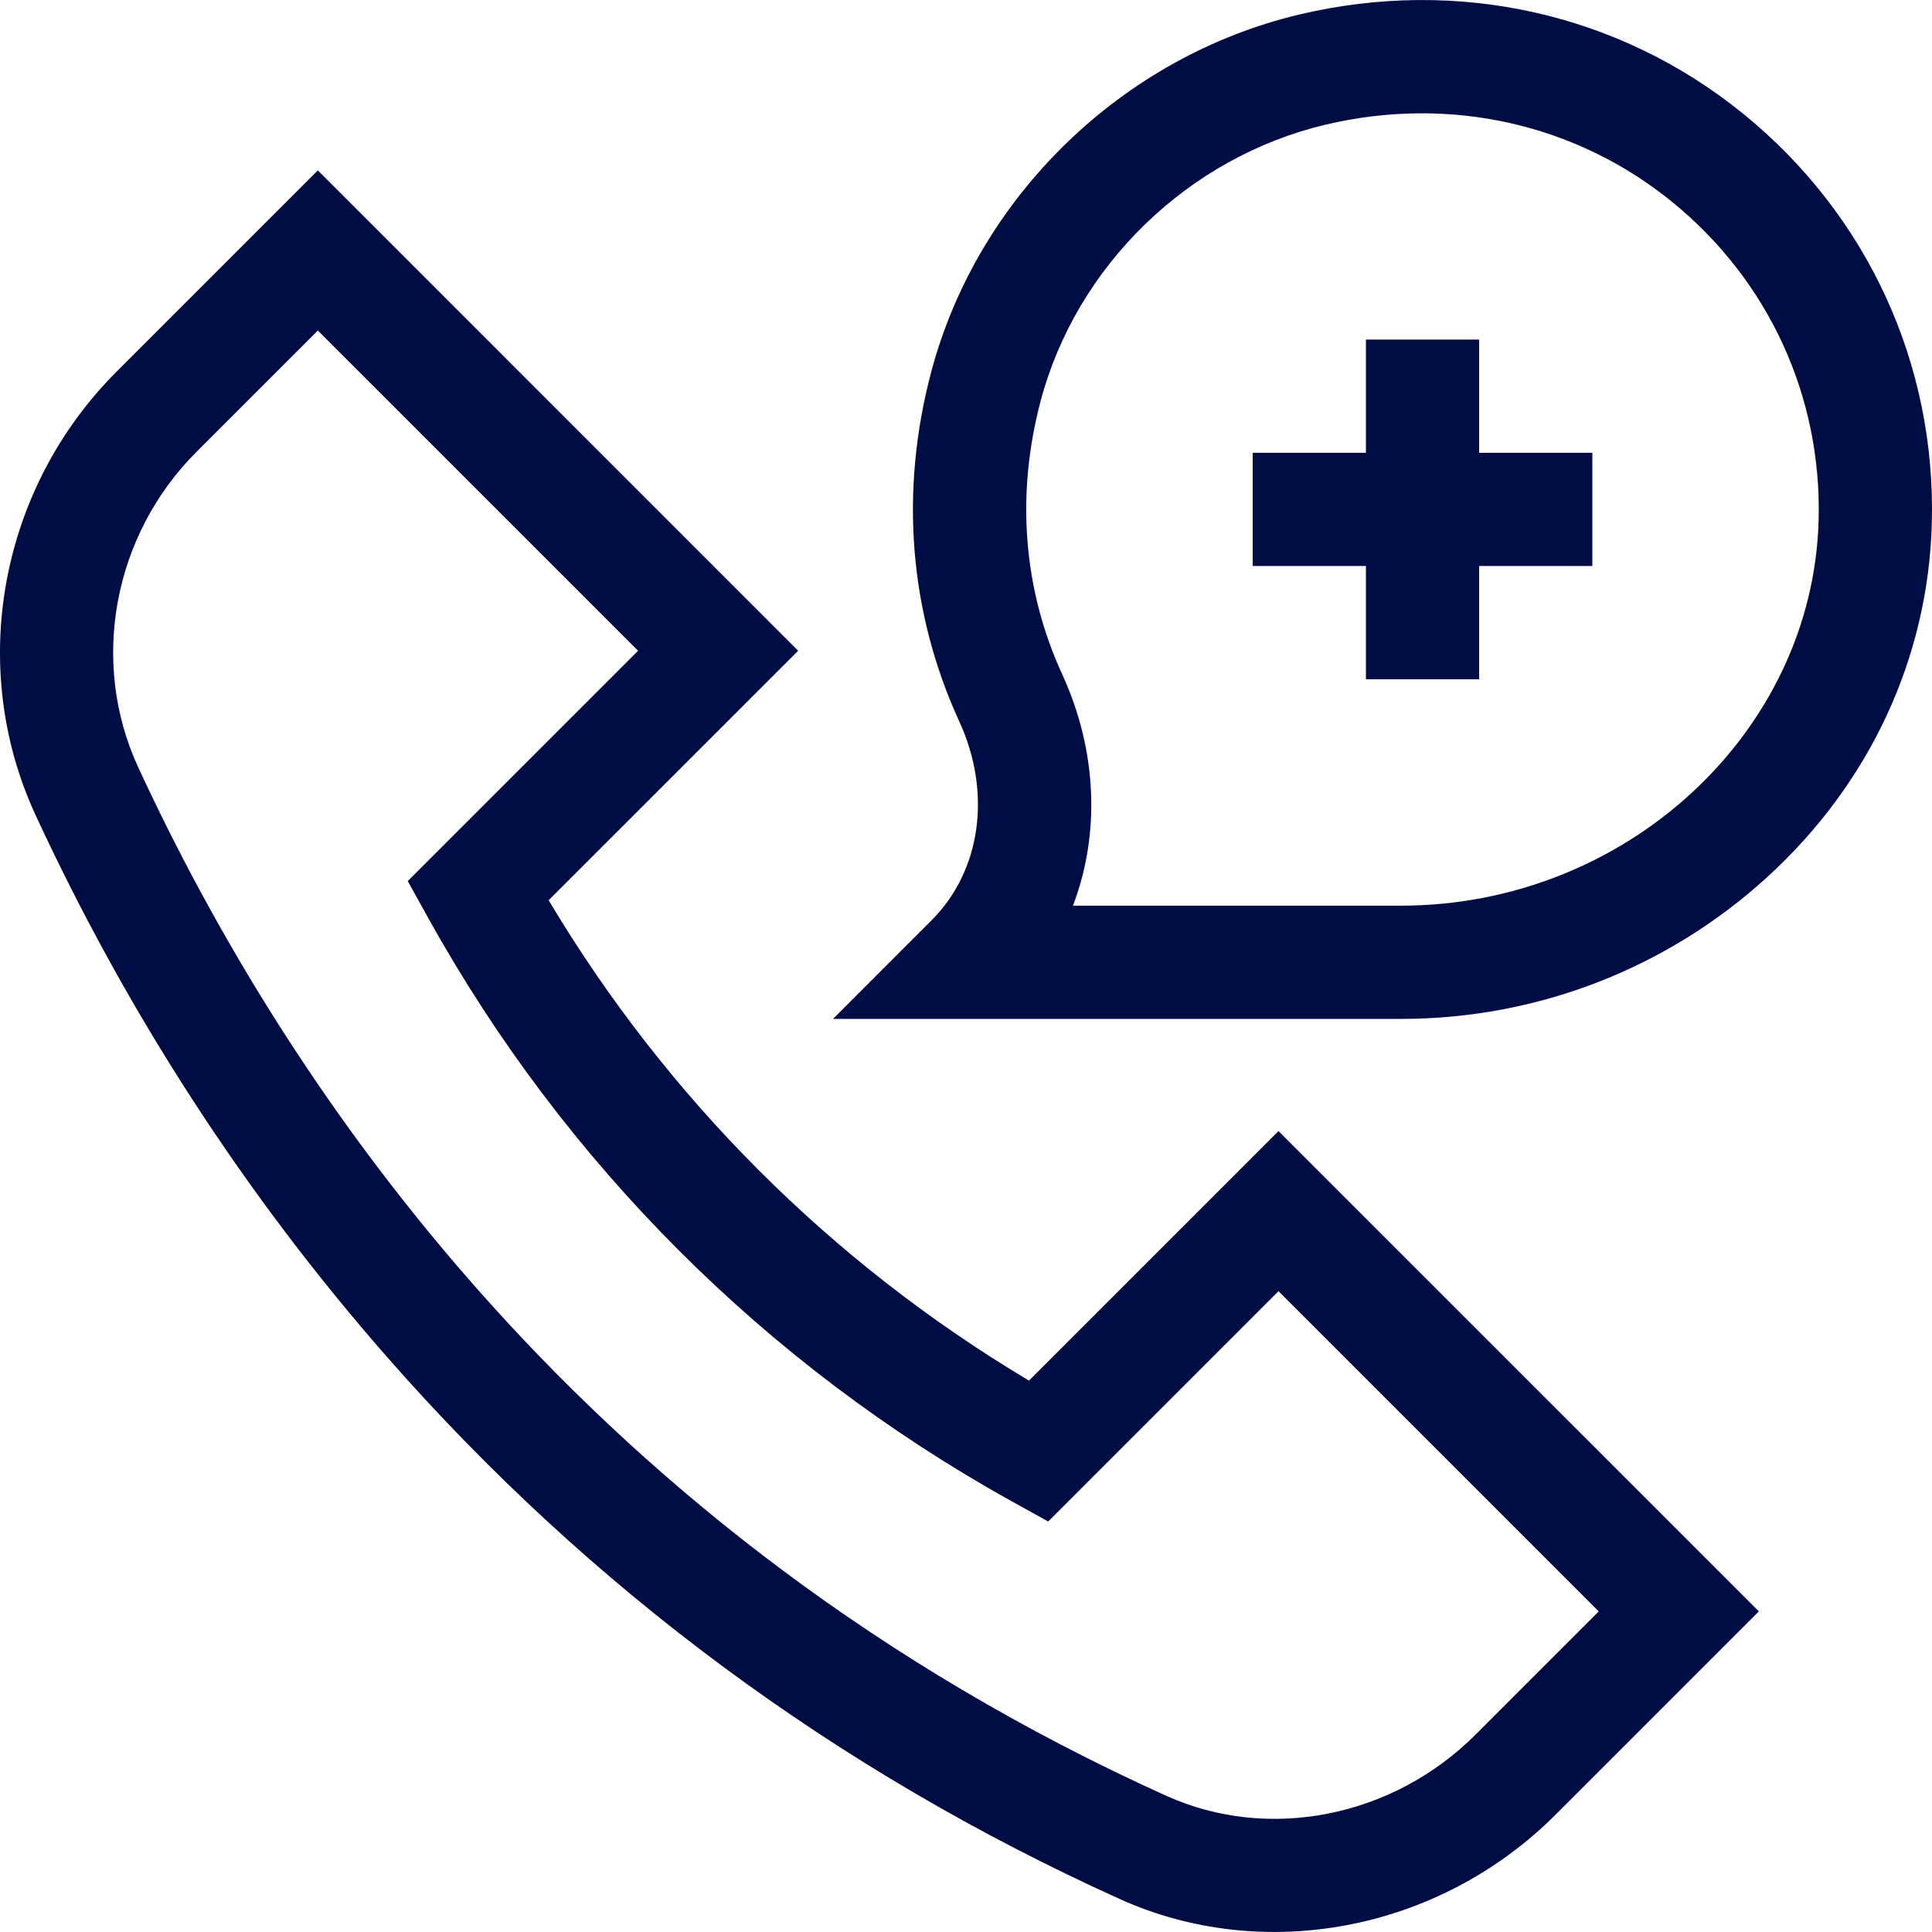 <svg width="52" height="52" viewBox="0 0 52 52" fill="none" xmlns="http://www.w3.org/2000/svg">
<g clip-path="url(#clip0_12415_3315)">
<path d="M27.695 37.159C22.376 33.987 17.939 29.55 14.767 24.23L21.483 17.515L8.555 4.586L3.137 10.004C-0.012 13.152 -0.889 17.947 0.956 21.935C3.424 27.271 6.608 32.181 10.421 36.528C15.889 42.764 22.522 47.67 30.135 51.111C34.031 52.871 38.747 51.964 41.869 48.842L47.34 43.371L34.411 30.443L27.695 37.159ZM39.714 46.688C37.486 48.916 34.141 49.577 31.39 48.334C15.855 41.313 7.769 29.408 3.722 20.656C2.411 17.823 3.042 14.408 5.292 12.158L8.555 8.896L17.174 17.515L10.974 23.714L11.532 24.719C15.195 31.311 20.615 36.731 27.207 40.394L28.212 40.952L34.411 34.752L43.03 43.371L39.714 46.688Z" fill="#000D44"/>
<path d="M46.927 3.069C43.593 0.357 39.237 -0.619 34.978 0.389C30.207 1.519 26.315 5.295 25.064 10.009C24.21 13.228 24.471 16.48 25.818 19.415C26.699 21.334 26.407 23.436 25.074 24.769L22.42 27.424H37.709C41.367 27.424 44.865 26.07 47.561 23.611C50.322 21.093 51.896 17.712 51.995 14.09C52.111 9.8 50.264 5.783 46.927 3.069ZM48.948 14.007C48.793 19.725 43.751 24.376 37.709 24.376H28.879C29.612 22.452 29.539 20.218 28.587 18.143C27.539 15.86 27.339 13.317 28.01 10.79C28.976 7.148 31.987 4.229 35.68 3.355C39.012 2.566 42.41 3.323 45.004 5.433C47.601 7.545 49.039 10.67 48.948 14.007Z" fill="#000D44"/>
<path d="M39.811 9.14H36.764V12.187H33.716V15.234H36.764V18.282H39.811V15.234H42.858V12.187H39.811V9.14Z" fill="#000D44"/>
</g>
<defs>
<clipPath id="clip0_12415_3315">
<rect width="52" height="52" fill="white"/>
</clipPath>
</defs>
</svg>
